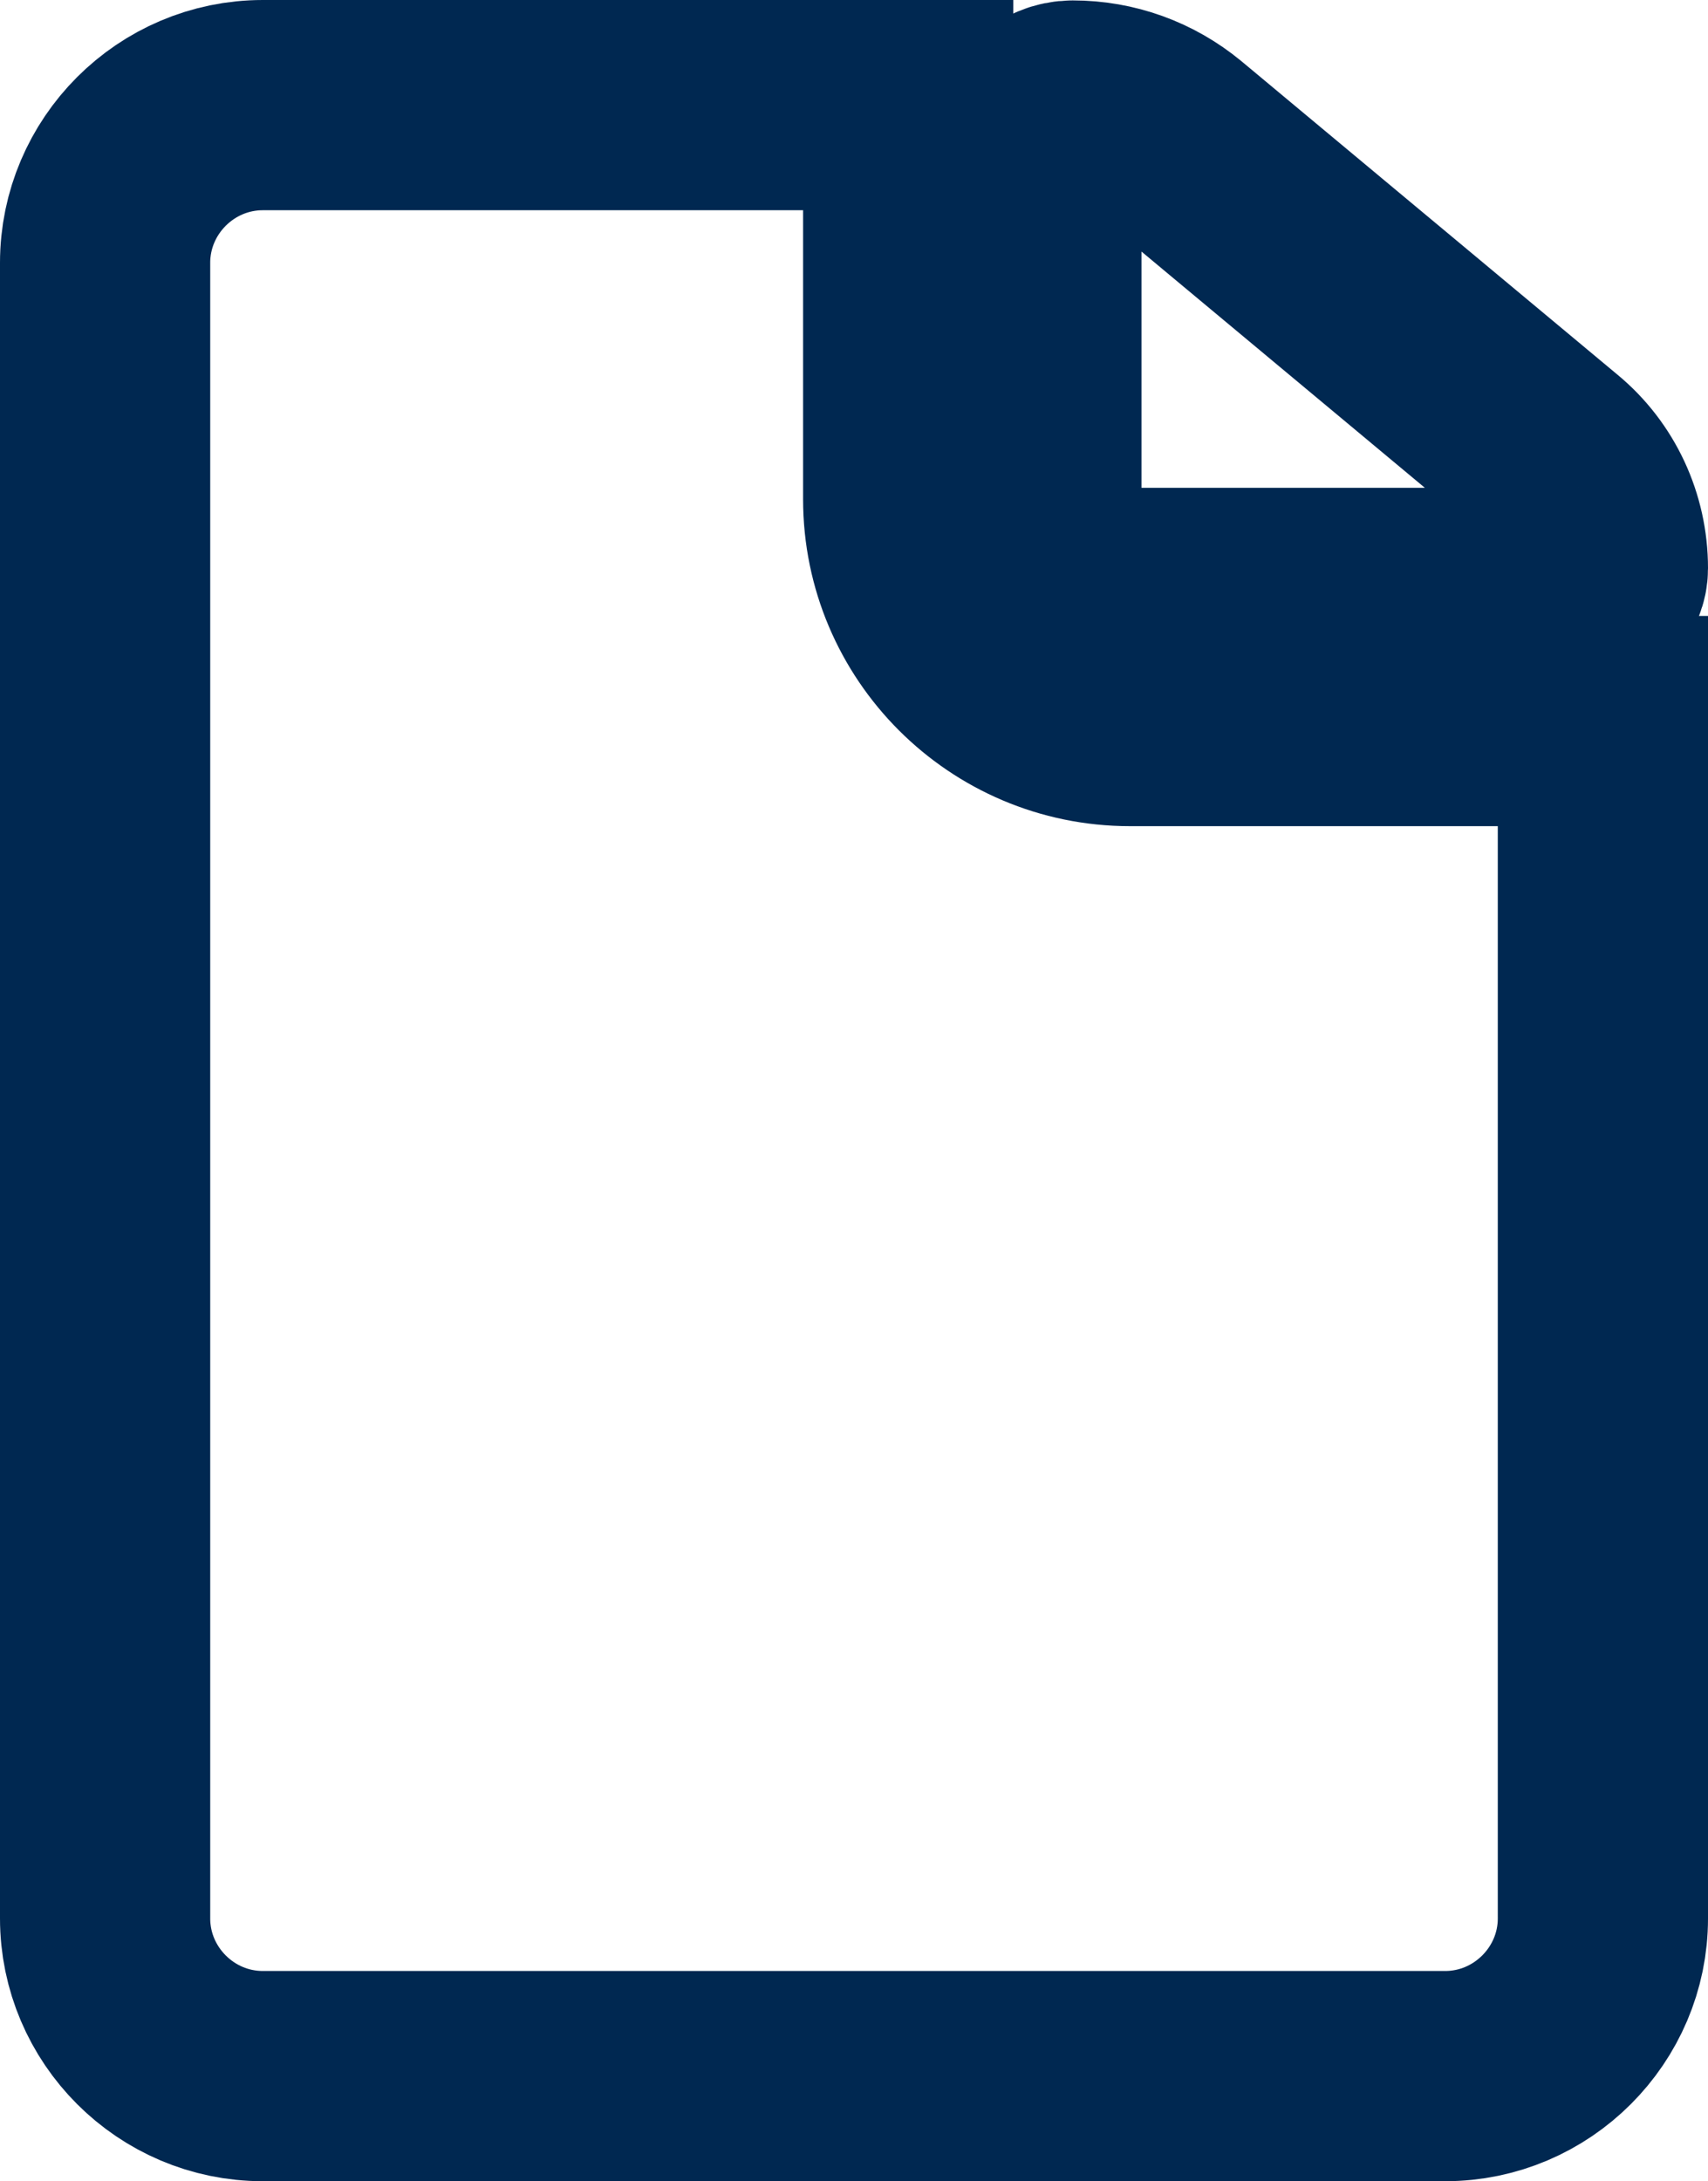 <?xml version="1.0" encoding="utf-8"?>
<!-- Generator: Adobe Illustrator 25.2.3, SVG Export Plug-In . SVG Version: 6.00 Build 0)  -->
<svg version="1.1" id="Ebene_1" xmlns="http://www.w3.org/2000/svg" xmlns:xlink="http://www.w3.org/1999/xlink" x="0px" y="0px"
	 width="24.375px" height="31.125px" viewBox="0 0 24.375 31.125" style="enable-background:new 0 0 24.375 31.125;"
	 xml:space="preserve">
<style type="text/css">
	.st0{fill:none;stroke:#002851;stroke-width:3;}
</style>
<path class="st0" d="M16.125,8.461h6.398c0.197,0,0.352-0.155,0.352-0.352
	c0-0.626-0.274-1.216-0.752-1.61l-5.365-4.472
	c-0.408-0.337-0.914-0.521-1.448-0.521c-0.288,0-0.52,0.232-0.52,0.521V7.125
	C14.789,7.863,15.387,8.461,16.125,8.461z"/>
<path class="st0" d="M12.961,7.125V1.5H3.75C2.512,1.5,1.5,2.513,1.5,3.75v23.625c0,1.237,1.012,2.25,2.25,2.25
	h16.875c1.237,0,2.25-1.013,2.25-2.25V10.289h-6.75C14.381,10.289,12.961,8.869,12.961,7.125z"/>
</svg>
